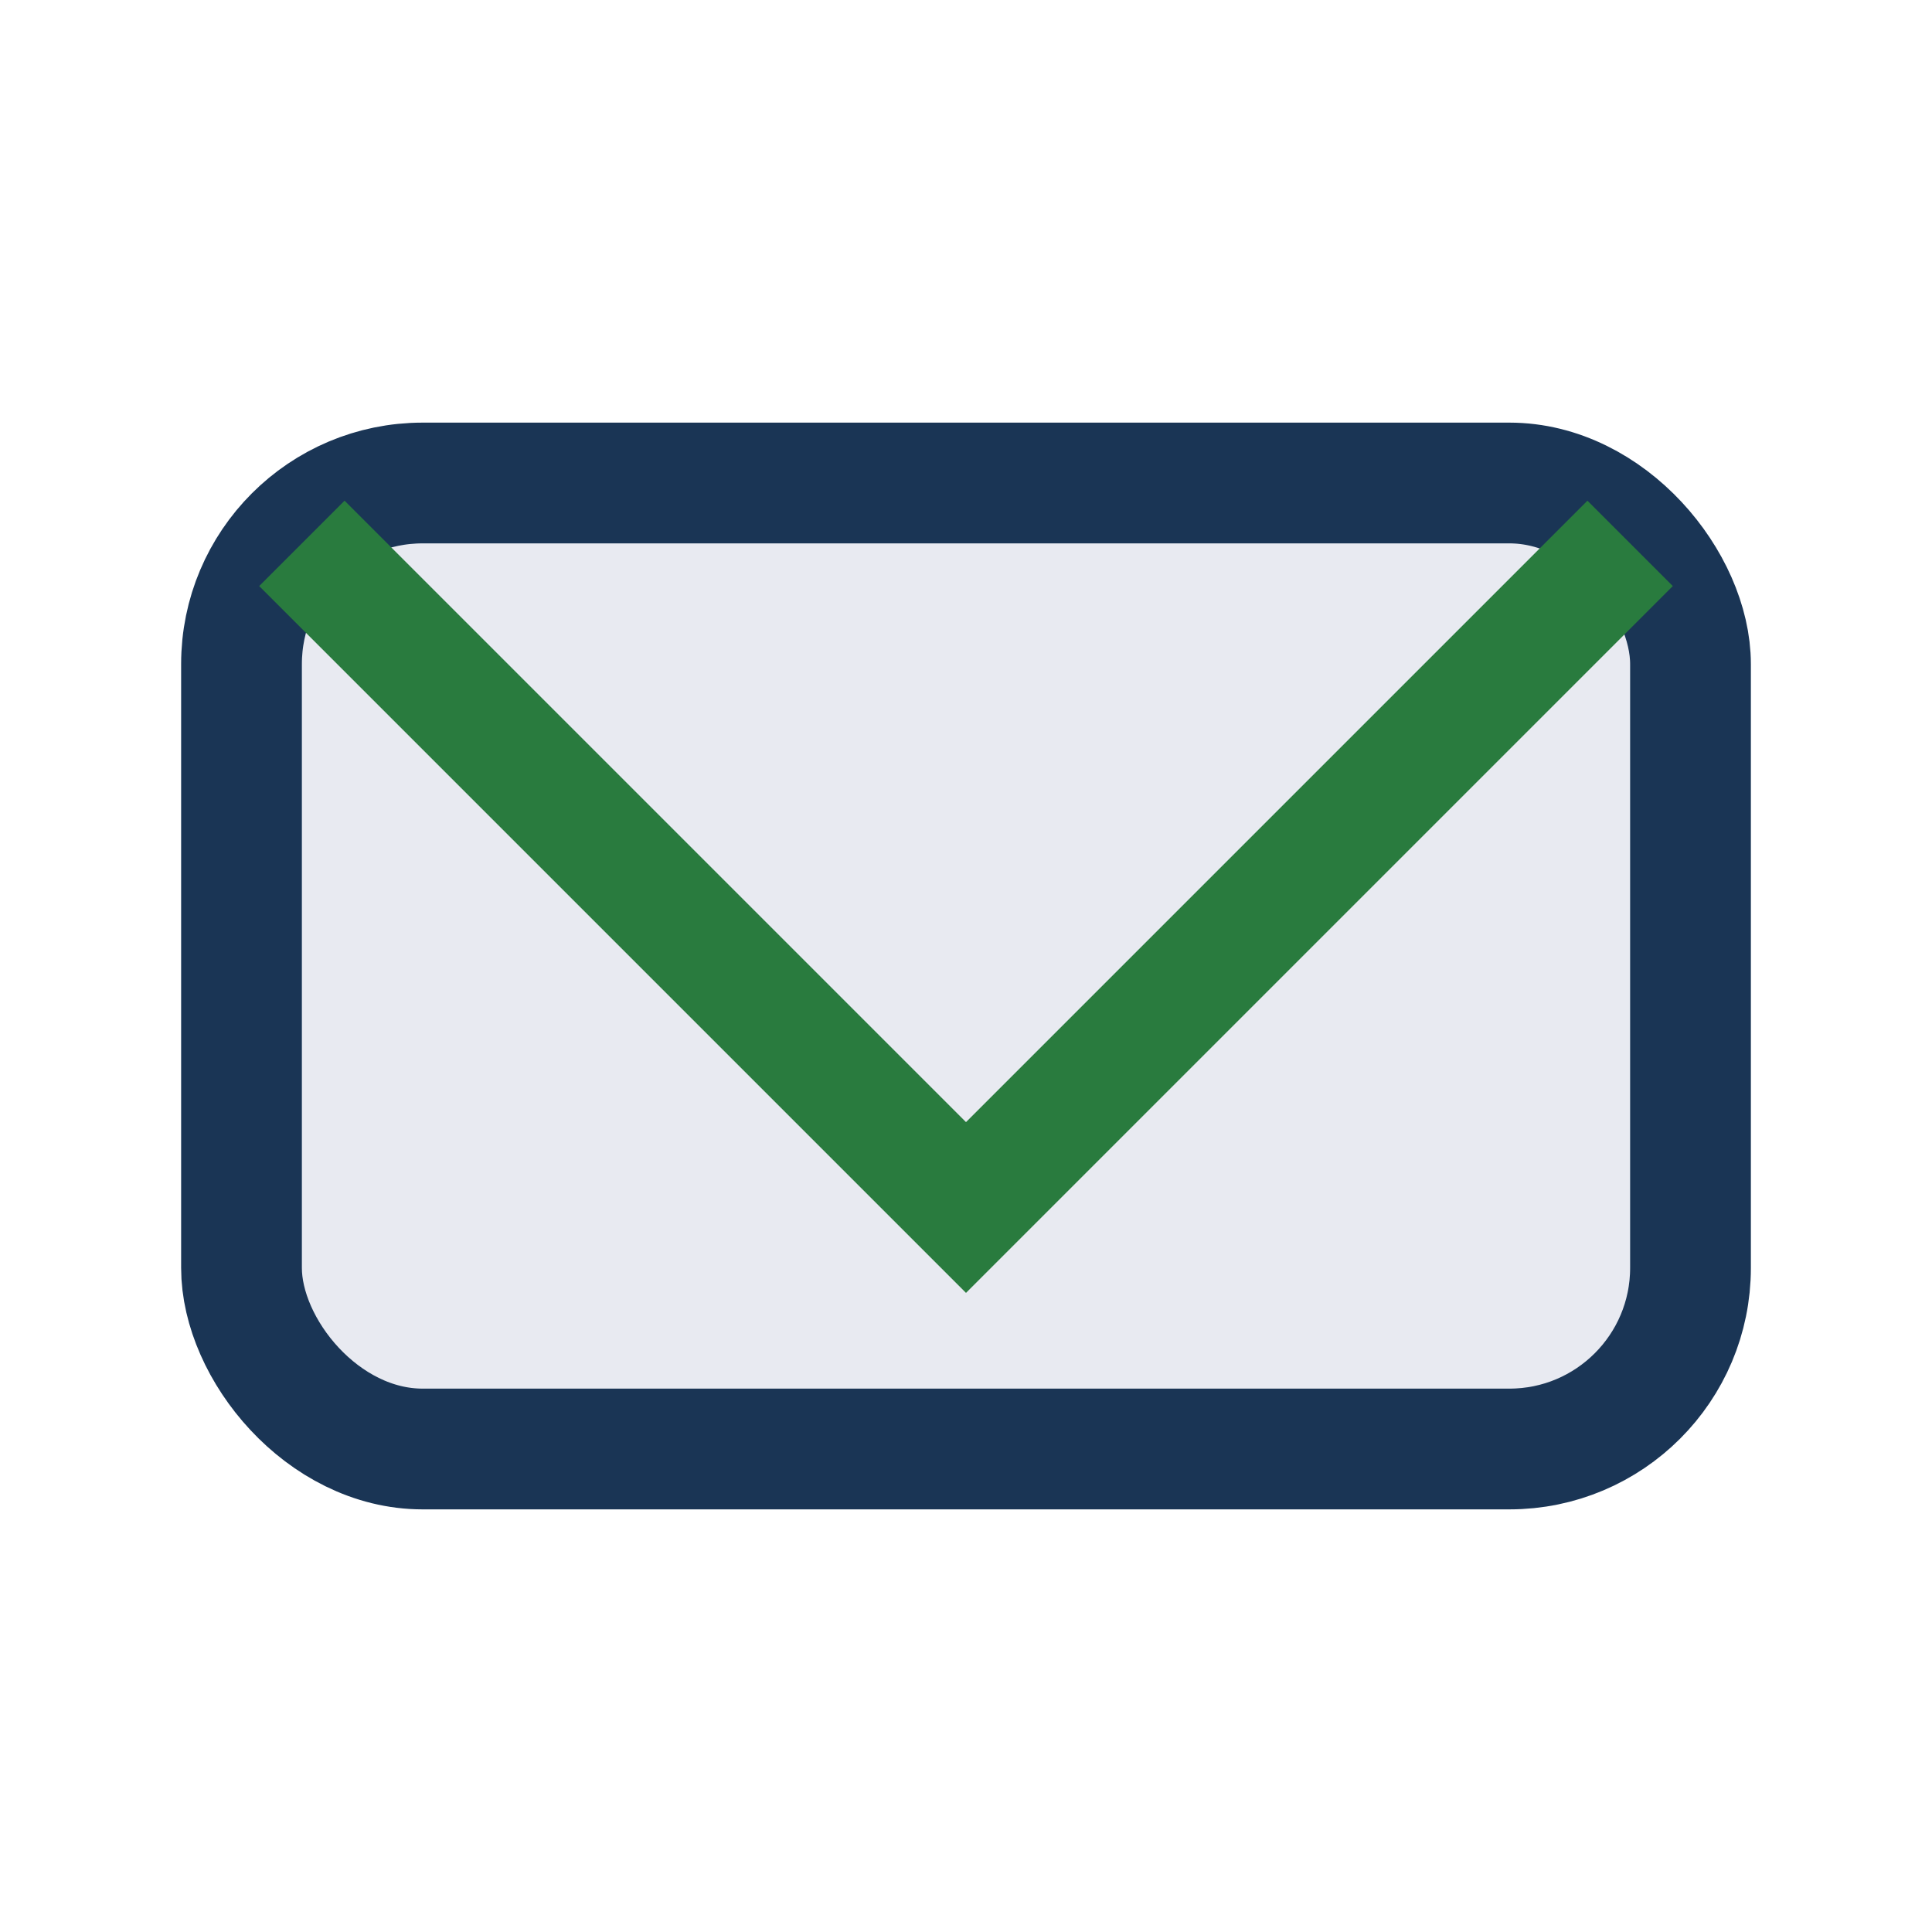 <?xml version="1.0" encoding="UTF-8"?>
<svg xmlns="http://www.w3.org/2000/svg" width="32" height="32" viewBox="0 0 32 32"><rect x="4" y="8" width="24" height="16" rx="3" fill="#E8EAF1" stroke="#1A3555" stroke-width="2"/><polyline points="5,9 16,20 27,9" fill="none" stroke="#297B3E" stroke-width="2"/></svg>